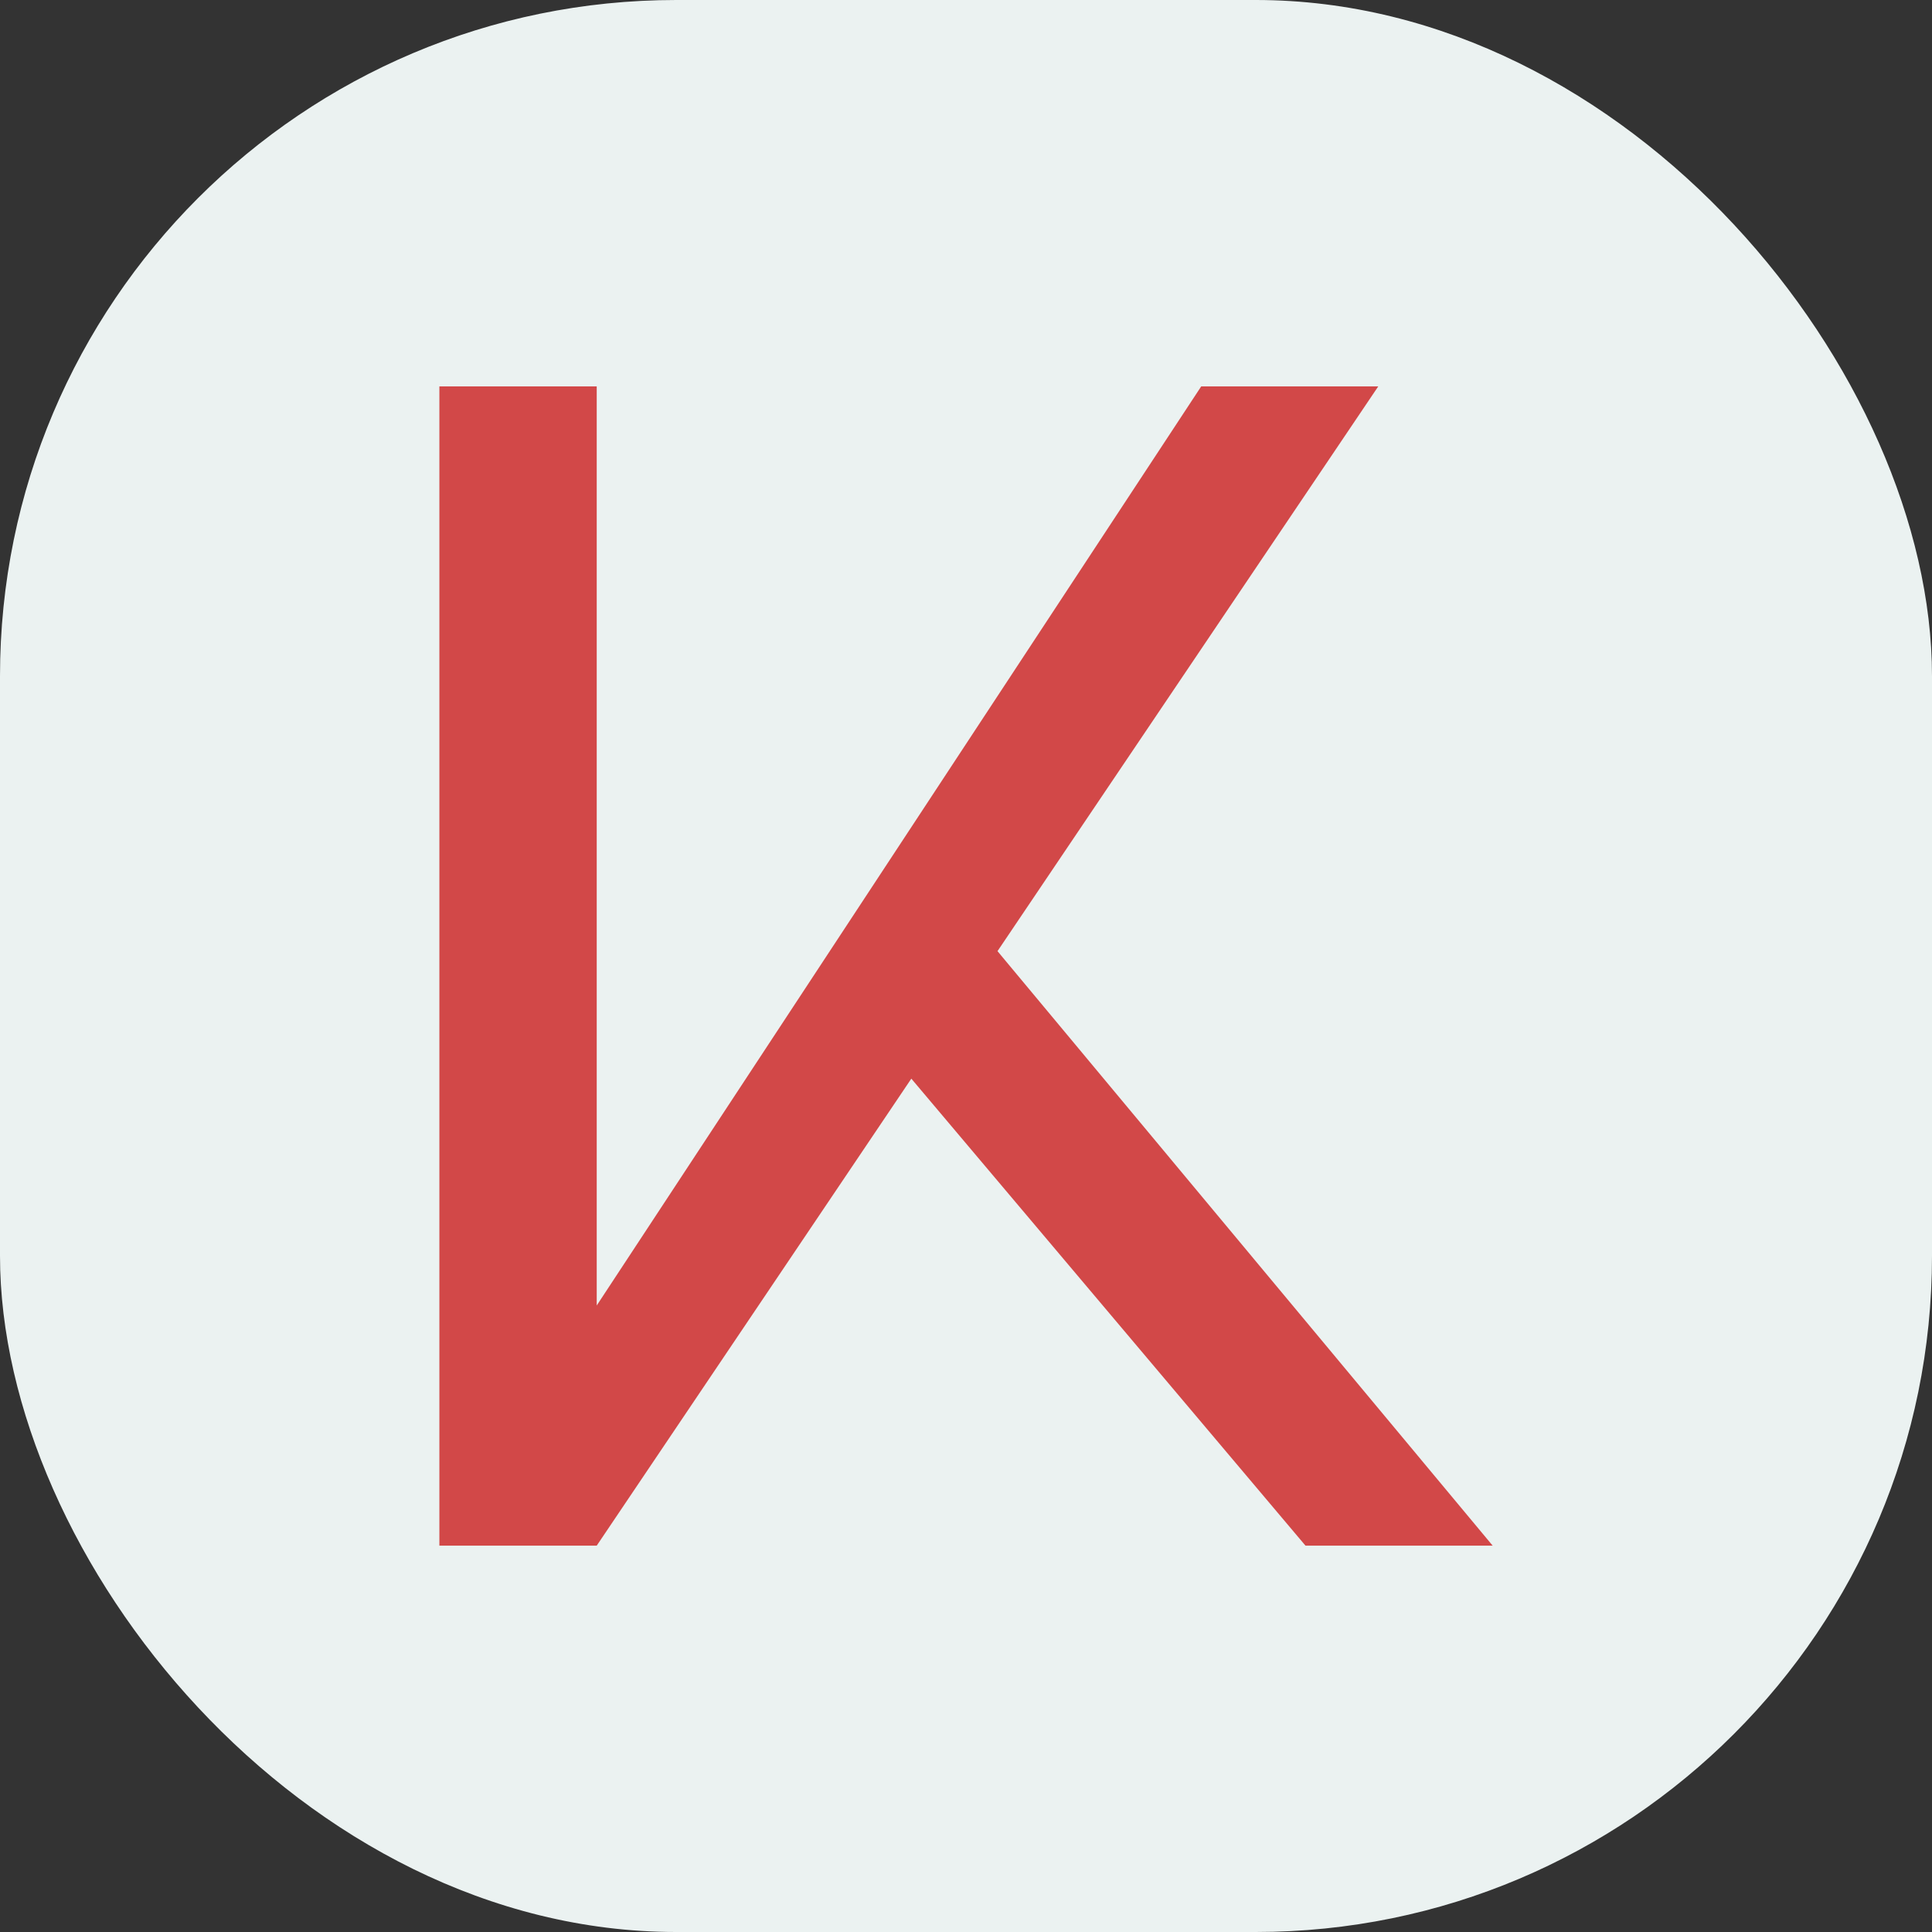 <svg xmlns="http://www.w3.org/2000/svg" version="1.1" xmlns:xlink="http://www.w3.org/1999/xlink" width="1000" height="1000"><rect width="100%" height="100%" fill="#333333" stroke="none"/><g clip-path="url(#SvgjsClipPath1833)"><rect width="1000" height="1000" fill="#ebf2f1"></rect><g transform="matrix(11.48,0,0,11.48,200,200)"><svg xmlns="http://www.w3.org/2000/svg" version="1.1" xmlns:xlink="http://www.w3.org/1999/xlink" width="52.267" height="52.267"><svg width="52.267" height="52.267" viewBox="0 0 13.829 13.829" xmlns="http://www.w3.org/2000/svg"><g transform="translate(0.632 0)"><path d="M0 13.829h1.877L5.63 8.258l4.702 5.571h2.233L6.658 6.737 11.2 0H9.088L1.877 10.964V0H0z" fill="#d24848" aria-label="K"></path></g></svg></svg></g></g><defs><clipPath id="SvgjsClipPath1833"><rect width="1000" height="1000" x="0" y="0" rx="350" ry="350"></rect></clipPath></defs></svg>